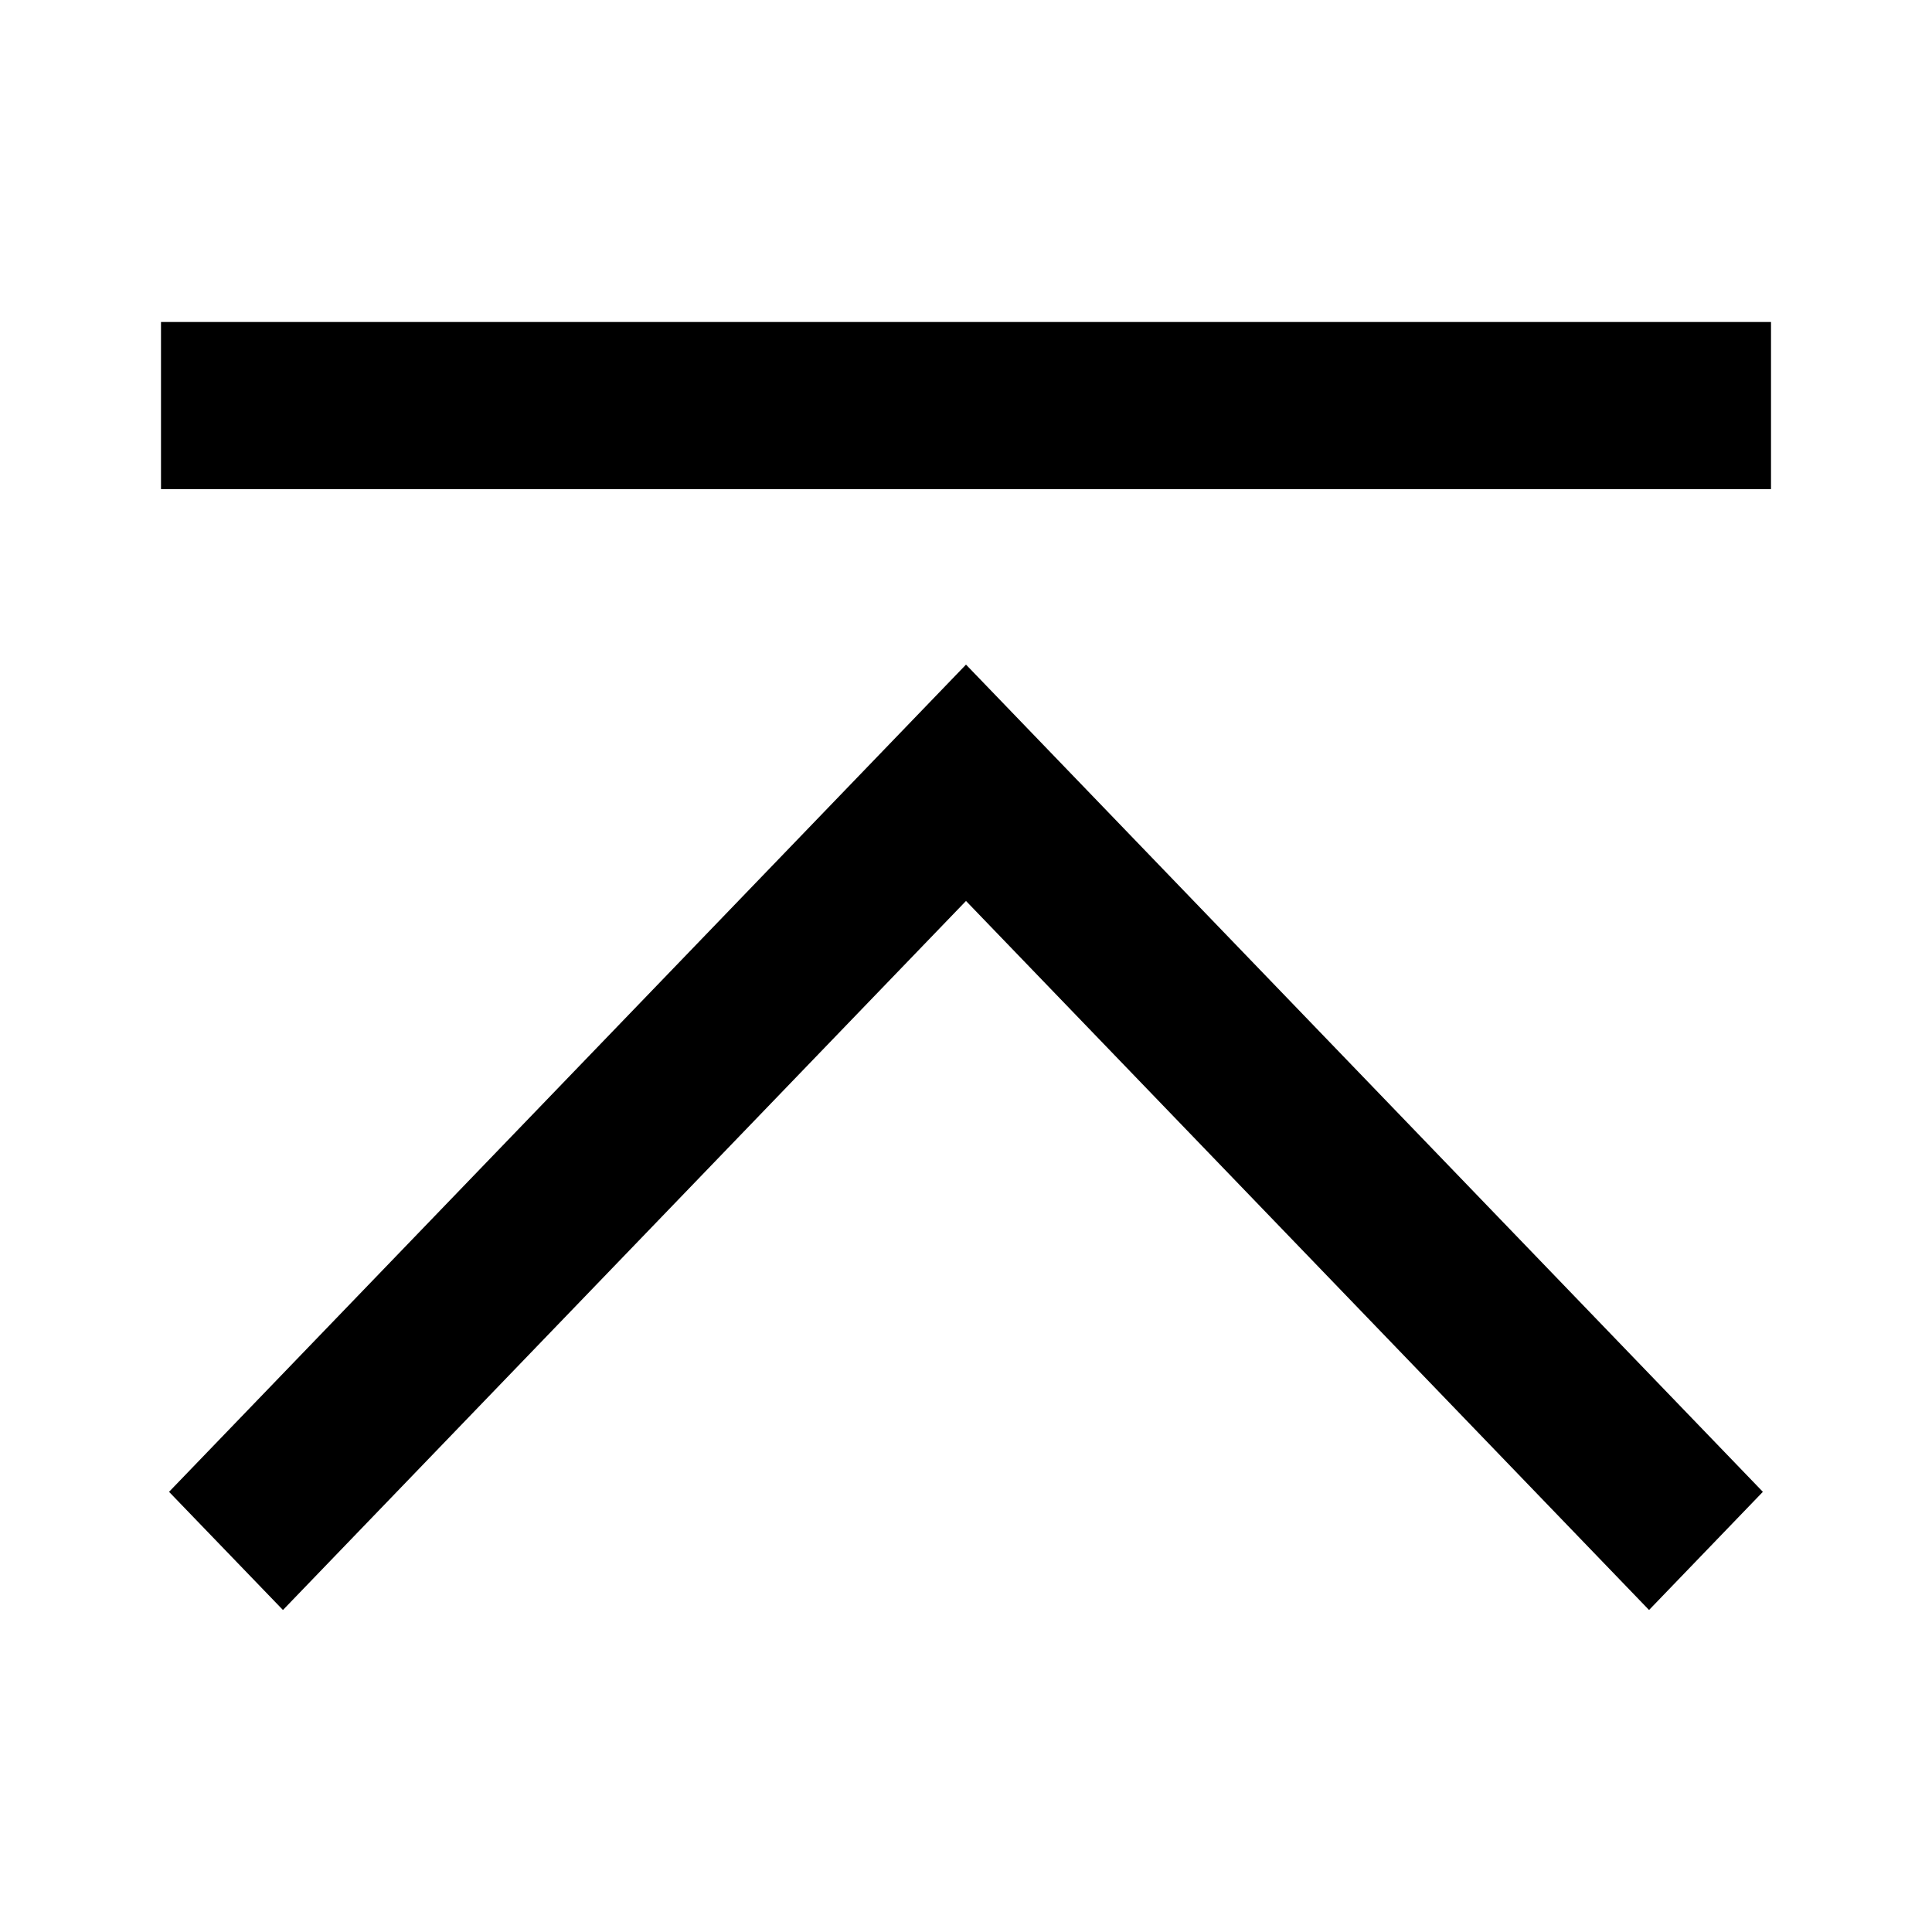 <?xml version="1.0" encoding="utf-8"?><!-- Скачано с сайта svg4.ru / Downloaded from svg4.ru -->
<svg width="800px" height="800px" viewBox="0 0 24 24" fill="none" xmlns="http://www.w3.org/2000/svg">
<path d="M2 6.076H22V4H2V6.076Z" fill="#000000"/>
<path d="M12 8.256L21.899 18.532L20.485 20L12 11.192L3.515 20L2.1 18.532L12 8.256Z" fill="#000000"/>
</svg>